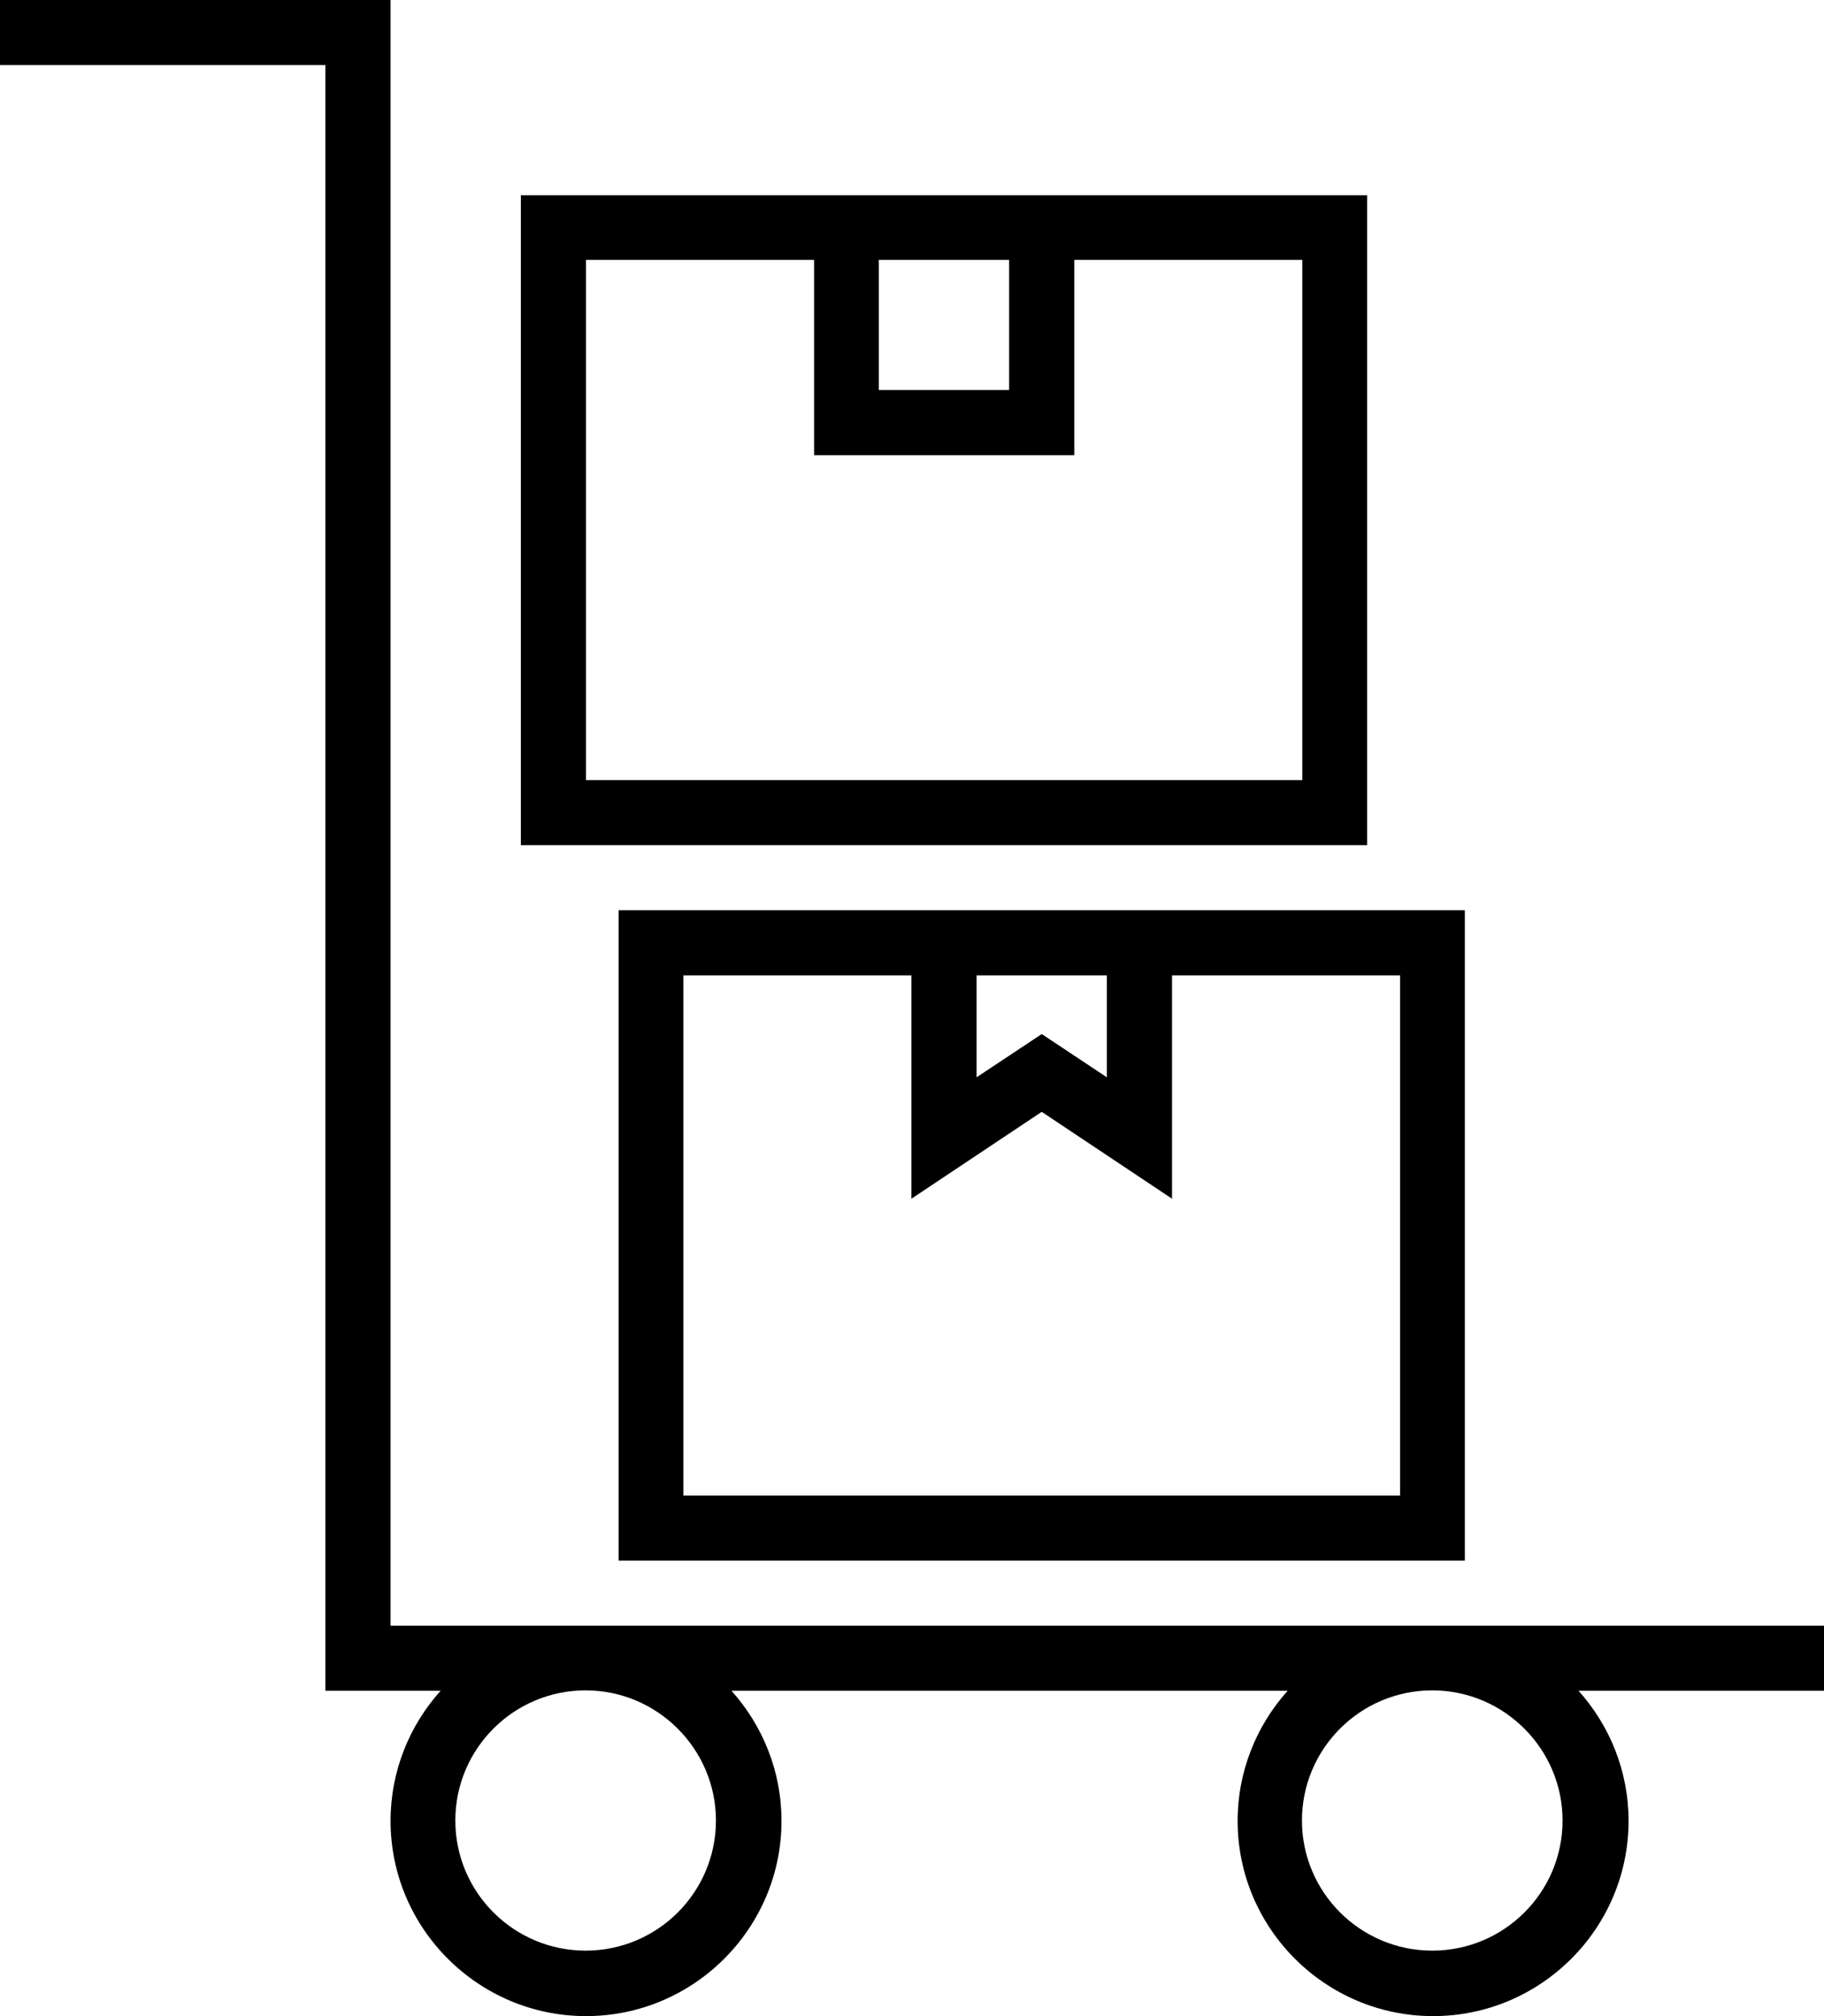 <?xml version="1.0" encoding="utf-8"?>
<!DOCTYPE svg PUBLIC "-//W3C//DTD SVG 1.1//EN" "http://www.w3.org/Graphics/SVG/1.1/DTD/svg11.dtd">
<svg class="svgImg" version="1.1" id="Layer_1" xmlns="http://www.w3.org/2000/svg" xmlns:xlink="http://www.w3.org/1999/xlink" x="0px" y="0px"
	 width="57px" height="63px" viewBox="0 0 57 63" enable-background="new 0 0 57 63" xml:space="preserve">
<g>
	<g>
		<path fill="currentColor" d="M57,50.799H12.205V0H0v2.034h10.168v50.799h3.601c-0.968,1.079-1.564,2.505-1.564,4.067
			c0,3.36,2.744,6.1,6.108,6.1c3.365,0,6.109-2.74,6.109-6.1c0-1.563-0.596-2.988-1.564-4.067h17.382
			c-0.968,1.079-1.564,2.505-1.564,4.067c0,3.36,2.744,6.1,6.109,6.1c3.365,0,6.108-2.74,6.108-6.1c0-1.563-0.596-2.988-1.564-4.067
			H57V50.799z M18.301,60.954c-2.247,0-4.072-1.823-4.072-4.066c0-2.244,1.825-4.067,4.072-4.067c2.247,0,4.072,1.835,4.072,4.067
			C22.373,59.132,20.548,60.954,18.301,60.954z M44.758,60.954c-2.247,0-4.072-1.823-4.072-4.066c0-2.244,1.825-4.067,4.072-4.067
			s4.072,1.835,4.072,4.067C48.831,59.132,47.005,60.954,44.758,60.954z M19.331,48.766h26.445V28.444H19.331V48.766z
			 M30.518,30.477h4.072v3.187l-2.036-1.352l-2.036,1.352V30.477z M21.355,30.477h7.127v6.981l4.072-2.715l4.072,2.715v-6.981h7.127
			v16.255H21.355V30.477z M42.722,6.101H16.277V26.41h26.445V6.101z M27.463,8.121h4.072v4.067h-4.072V8.121z M40.698,24.377H18.313
			V8.121h7.127v6.101h8.132V8.121h7.126V24.377z"/>
	</g>
</g>
</svg>
